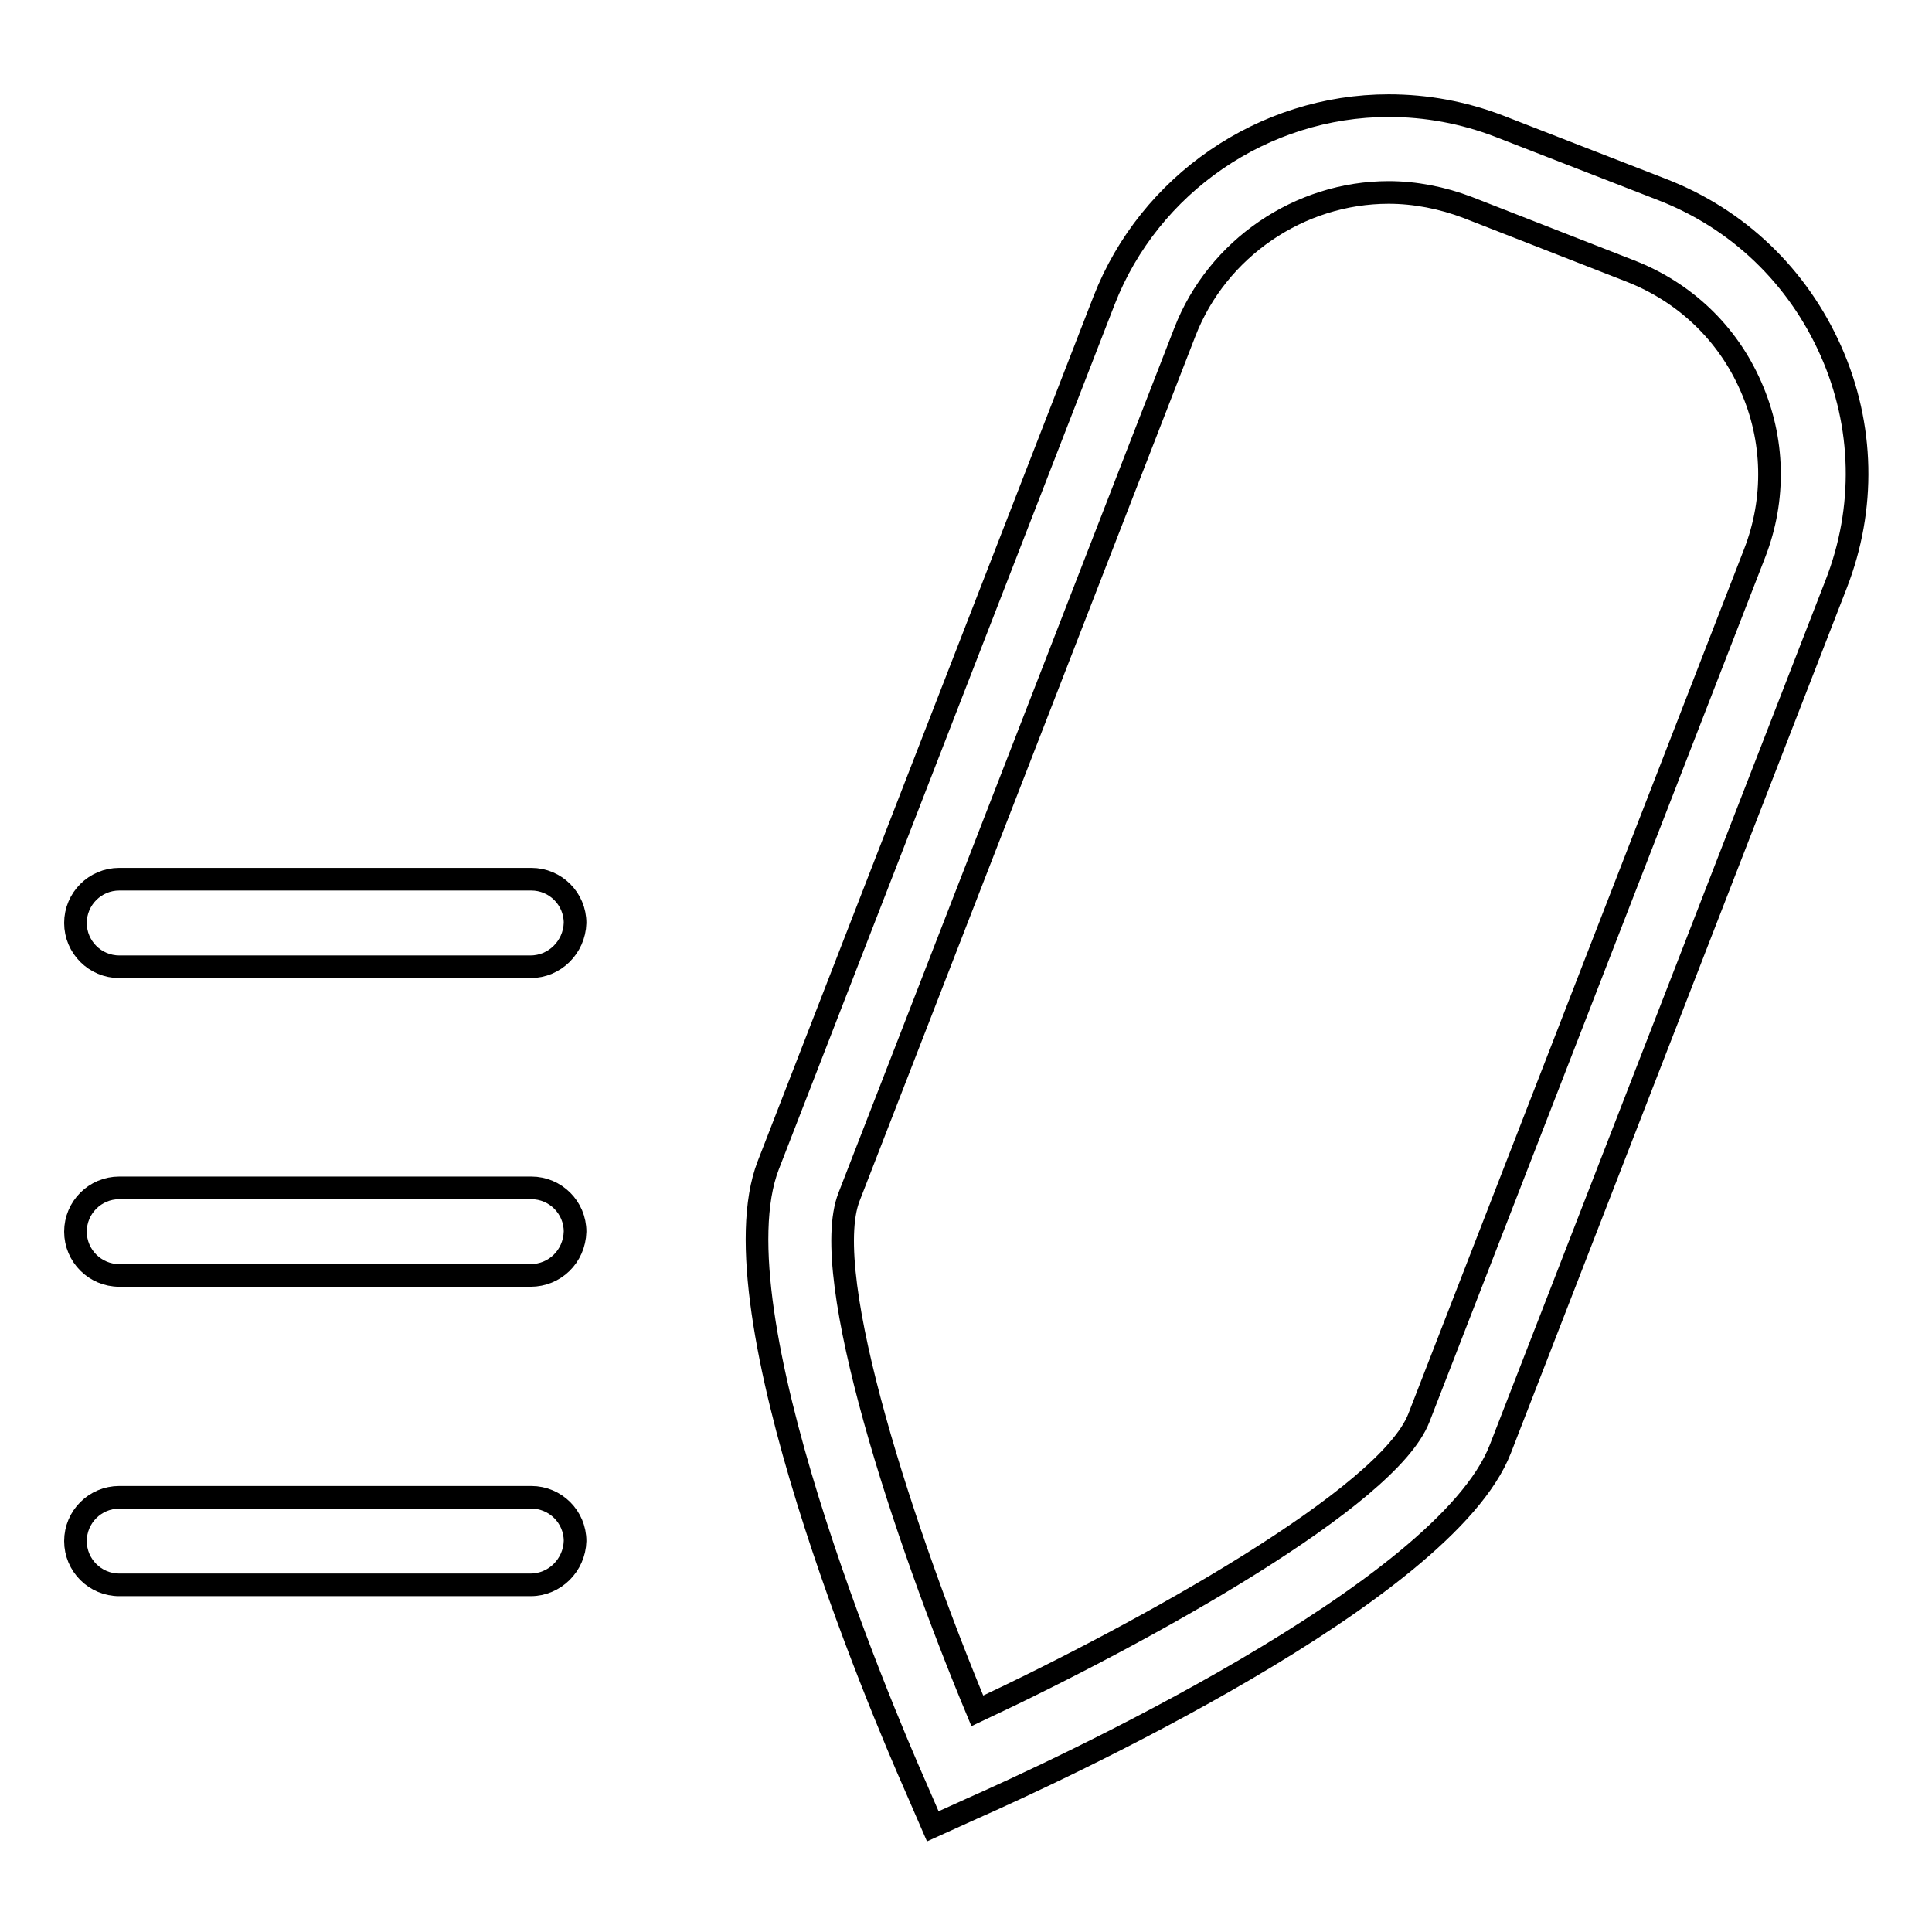<?xml version="1.0" encoding="utf-8"?>
<!-- Svg Vector Icons : http://www.onlinewebfonts.com/icon -->
<!DOCTYPE svg PUBLIC "-//W3C//DTD SVG 1.1//EN" "http://www.w3.org/Graphics/SVG/1.1/DTD/svg11.dtd">
<svg version="1.1" xmlns="http://www.w3.org/2000/svg" xmlns:xlink="http://www.w3.org/1999/xlink" x="0px" y="0px" viewBox="0 0 256 256" enable-background="new 0 0 256 256" xml:space="preserve">
<g><g><path stroke-width="3" fill-opacity="0" stroke="#000000"  d="M70.3,128.1H15.8c-3.2,0-5.8-2.6-5.8-5.8c0-3.2,2.6-5.8,5.8-5.8h54.6c3.2,0,5.8,2.6,5.8,5.8C76.1,125.5,73.5,128.1,70.3,128.1z"/><path stroke-width="3" fill-opacity="0" stroke="#000000"  d="M70.3,169H15.8c-3.2,0-5.8-2.6-5.8-5.8c0-3.2,2.6-5.8,5.8-5.8h54.6c3.2,0,5.8,2.6,5.8,5.8C76.1,166.5,73.5,169,70.3,169z"/><path stroke-width="3" fill-opacity="0" stroke="#000000"  d="M70.3,210H15.8c-3.2,0-5.8-2.6-5.8-5.8c0-3.2,2.6-5.8,5.8-5.8h54.6c3.2,0,5.8,2.6,5.8,5.8C76.1,207.4,73.5,210,70.3,210z"/><path stroke-width="3" fill-opacity="0" stroke="#000000"  d="M123.6,242l-2.3-5.3c-4.6-10.4-26.9-63.2-19.5-82.3l44.5-114.6c6-15.4,21.1-25.8,37.7-25.8c5,0,9.9,0.9,14.6,2.7l21.6,8.4c10.1,3.9,18,11.5,22.4,21.4c4.4,9.9,4.6,20.9,0.7,30.9L198.8,192c-7.4,19.1-59.5,43-69.9,47.6L123.6,242z M184,25.5c-11.8,0-22.7,7.4-27,18.5l-44.5,114.6c-4.1,10.5,7.5,45.3,17,68.1c22.4-10.5,54.4-28.3,58.5-38.8l44.5-114.6c2.8-7.2,2.6-15.1-0.5-22.1c-3.1-7.1-8.8-12.5-16-15.3l-21.5-8.4C191.1,26.2,187.5,25.5,184,25.5z"/></g></g>
</svg>